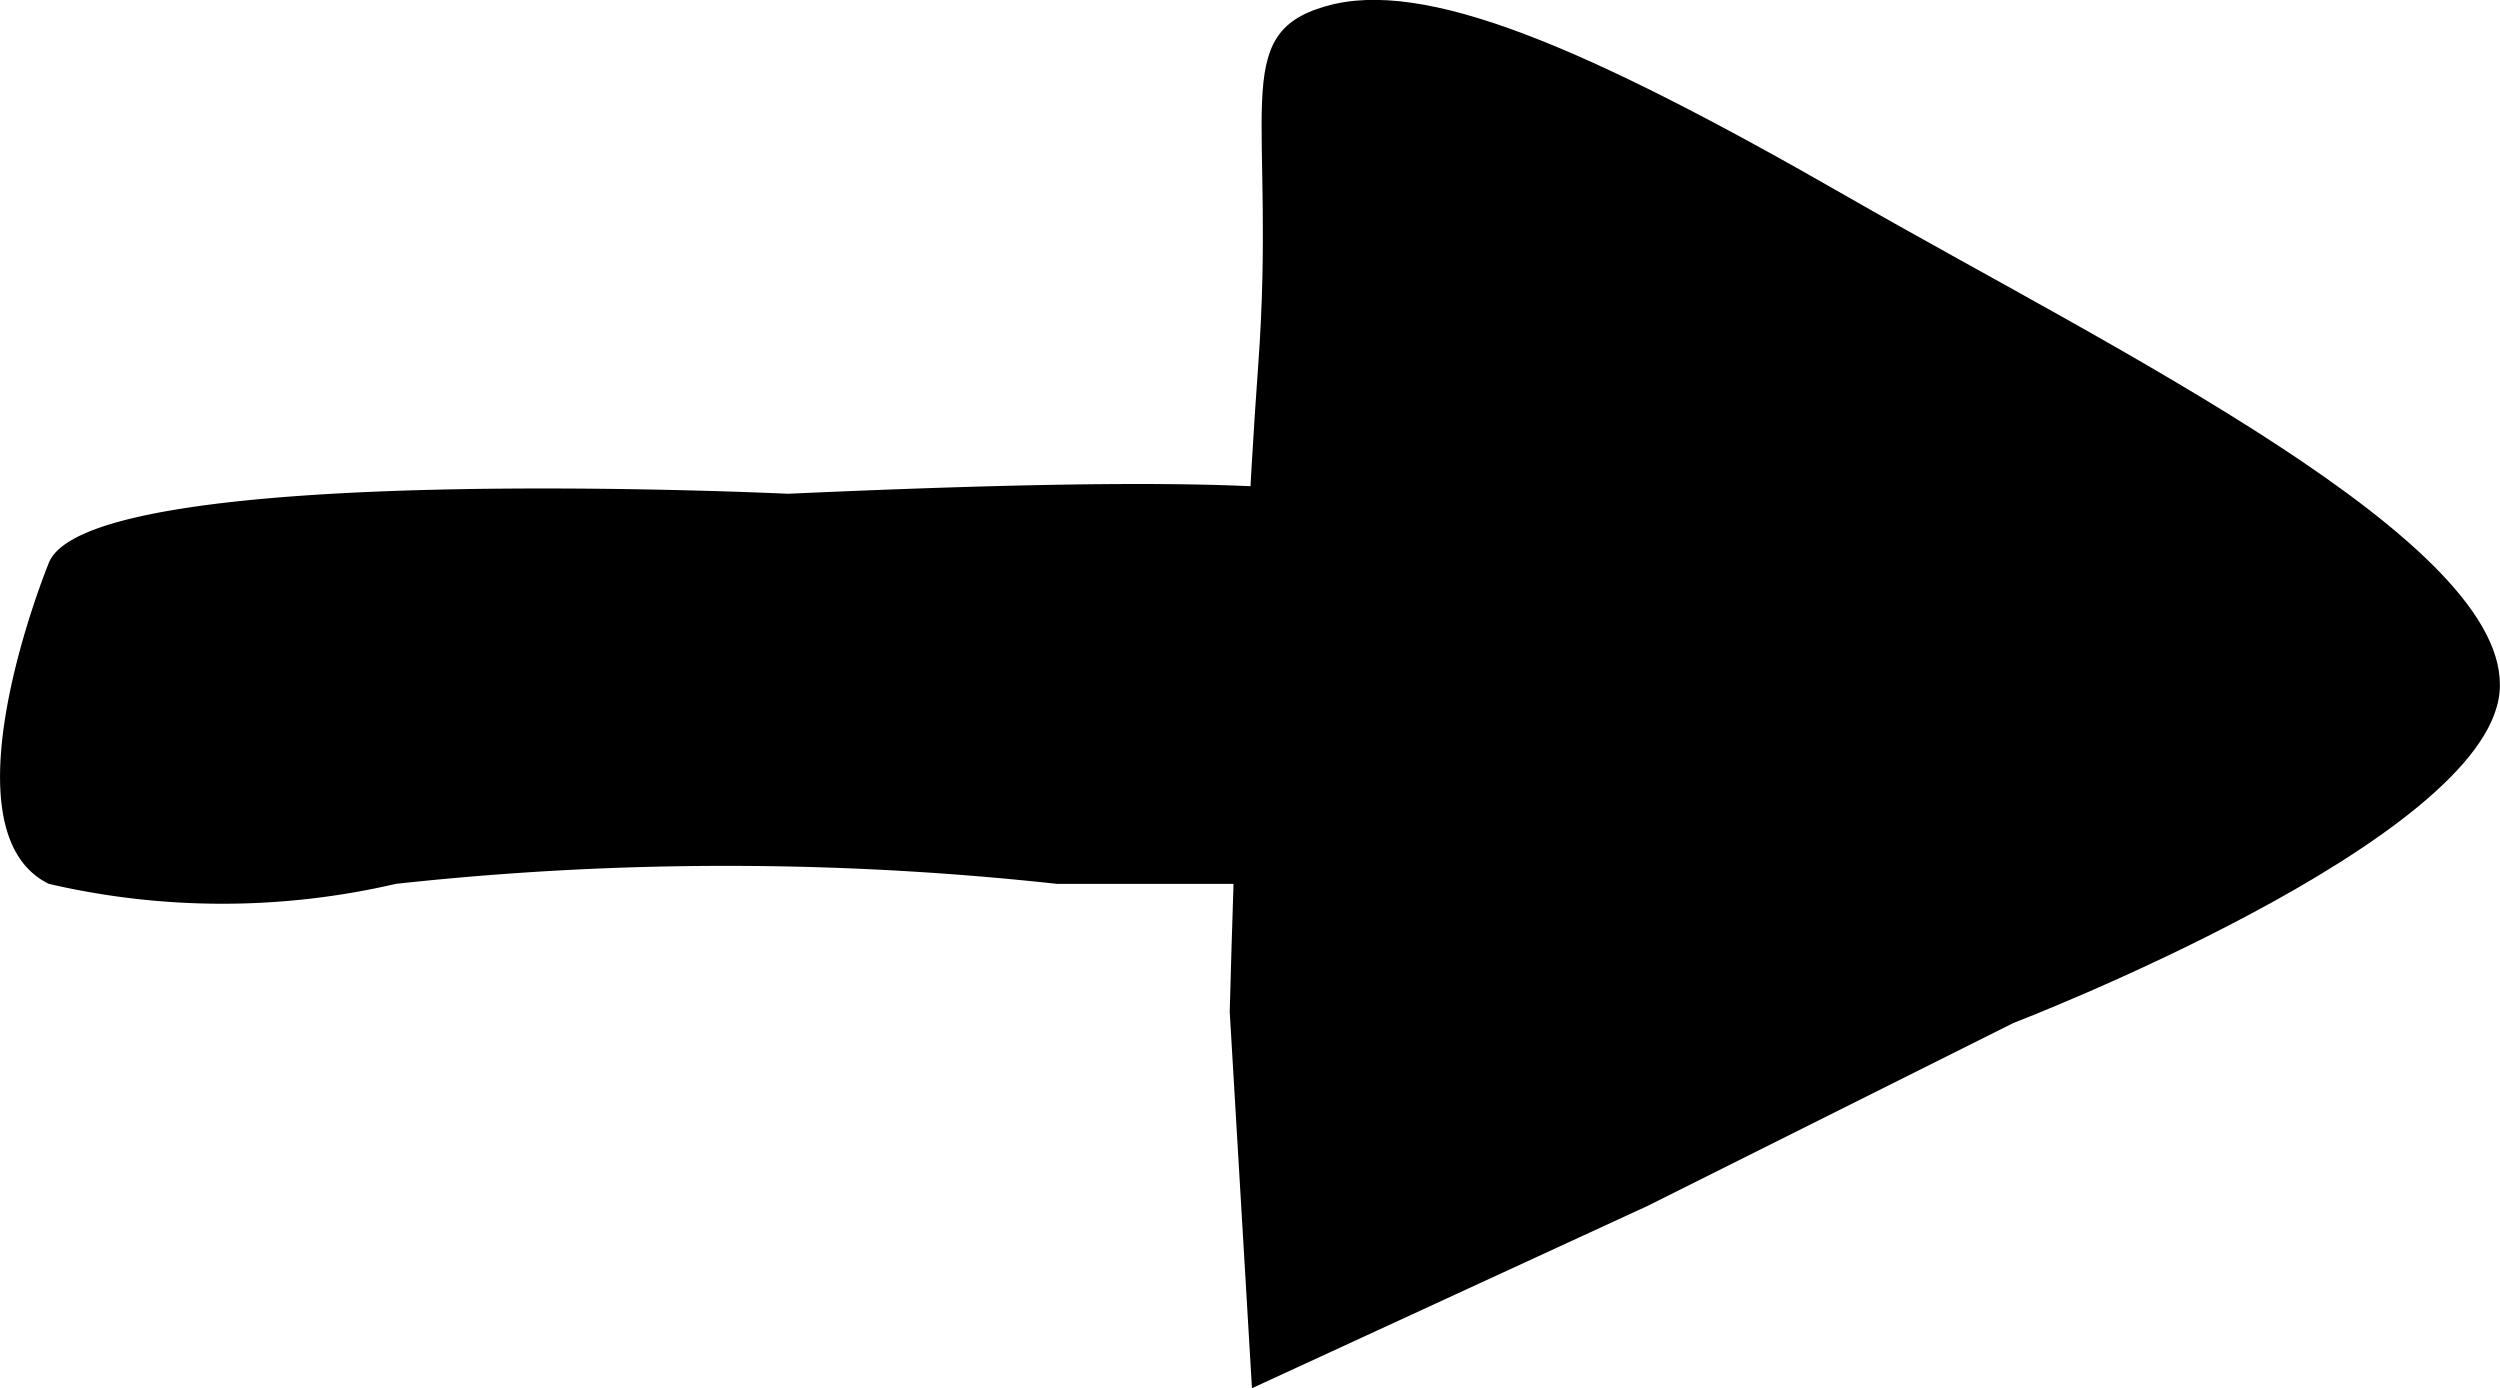 <svg xmlns="http://www.w3.org/2000/svg" width="21.706" height="12.053" viewBox="0 0 21.706 12.053"><g transform="translate(0 0)"><path d="M313.148,442.447c-.854.243-.426.924-.587,3.122s-.247,5.609-.247,5.609l.193,3.268,3.433-1.582,3.176-1.588s4.1-1.575,4.223-2.872-3.37-2.987-5.656-4.3S314,442.2,313.148,442.447Z" transform="translate(-301.637 -442.393)"/><path d="M299.292,448.37s-.953,2.321,0,2.787a6.659,6.659,0,0,0,3.013,0,26.432,26.432,0,0,1,5.739,0h2.87a2,2,0,0,0,.957-1.858,3.477,3.477,0,0,1,0-1.529c-1.879.142-.677-.248-6.16,0C305.71,447.771,299.646,447.476,299.292,448.37Z" transform="translate(-298.868 -443.483)"/></g></svg>
